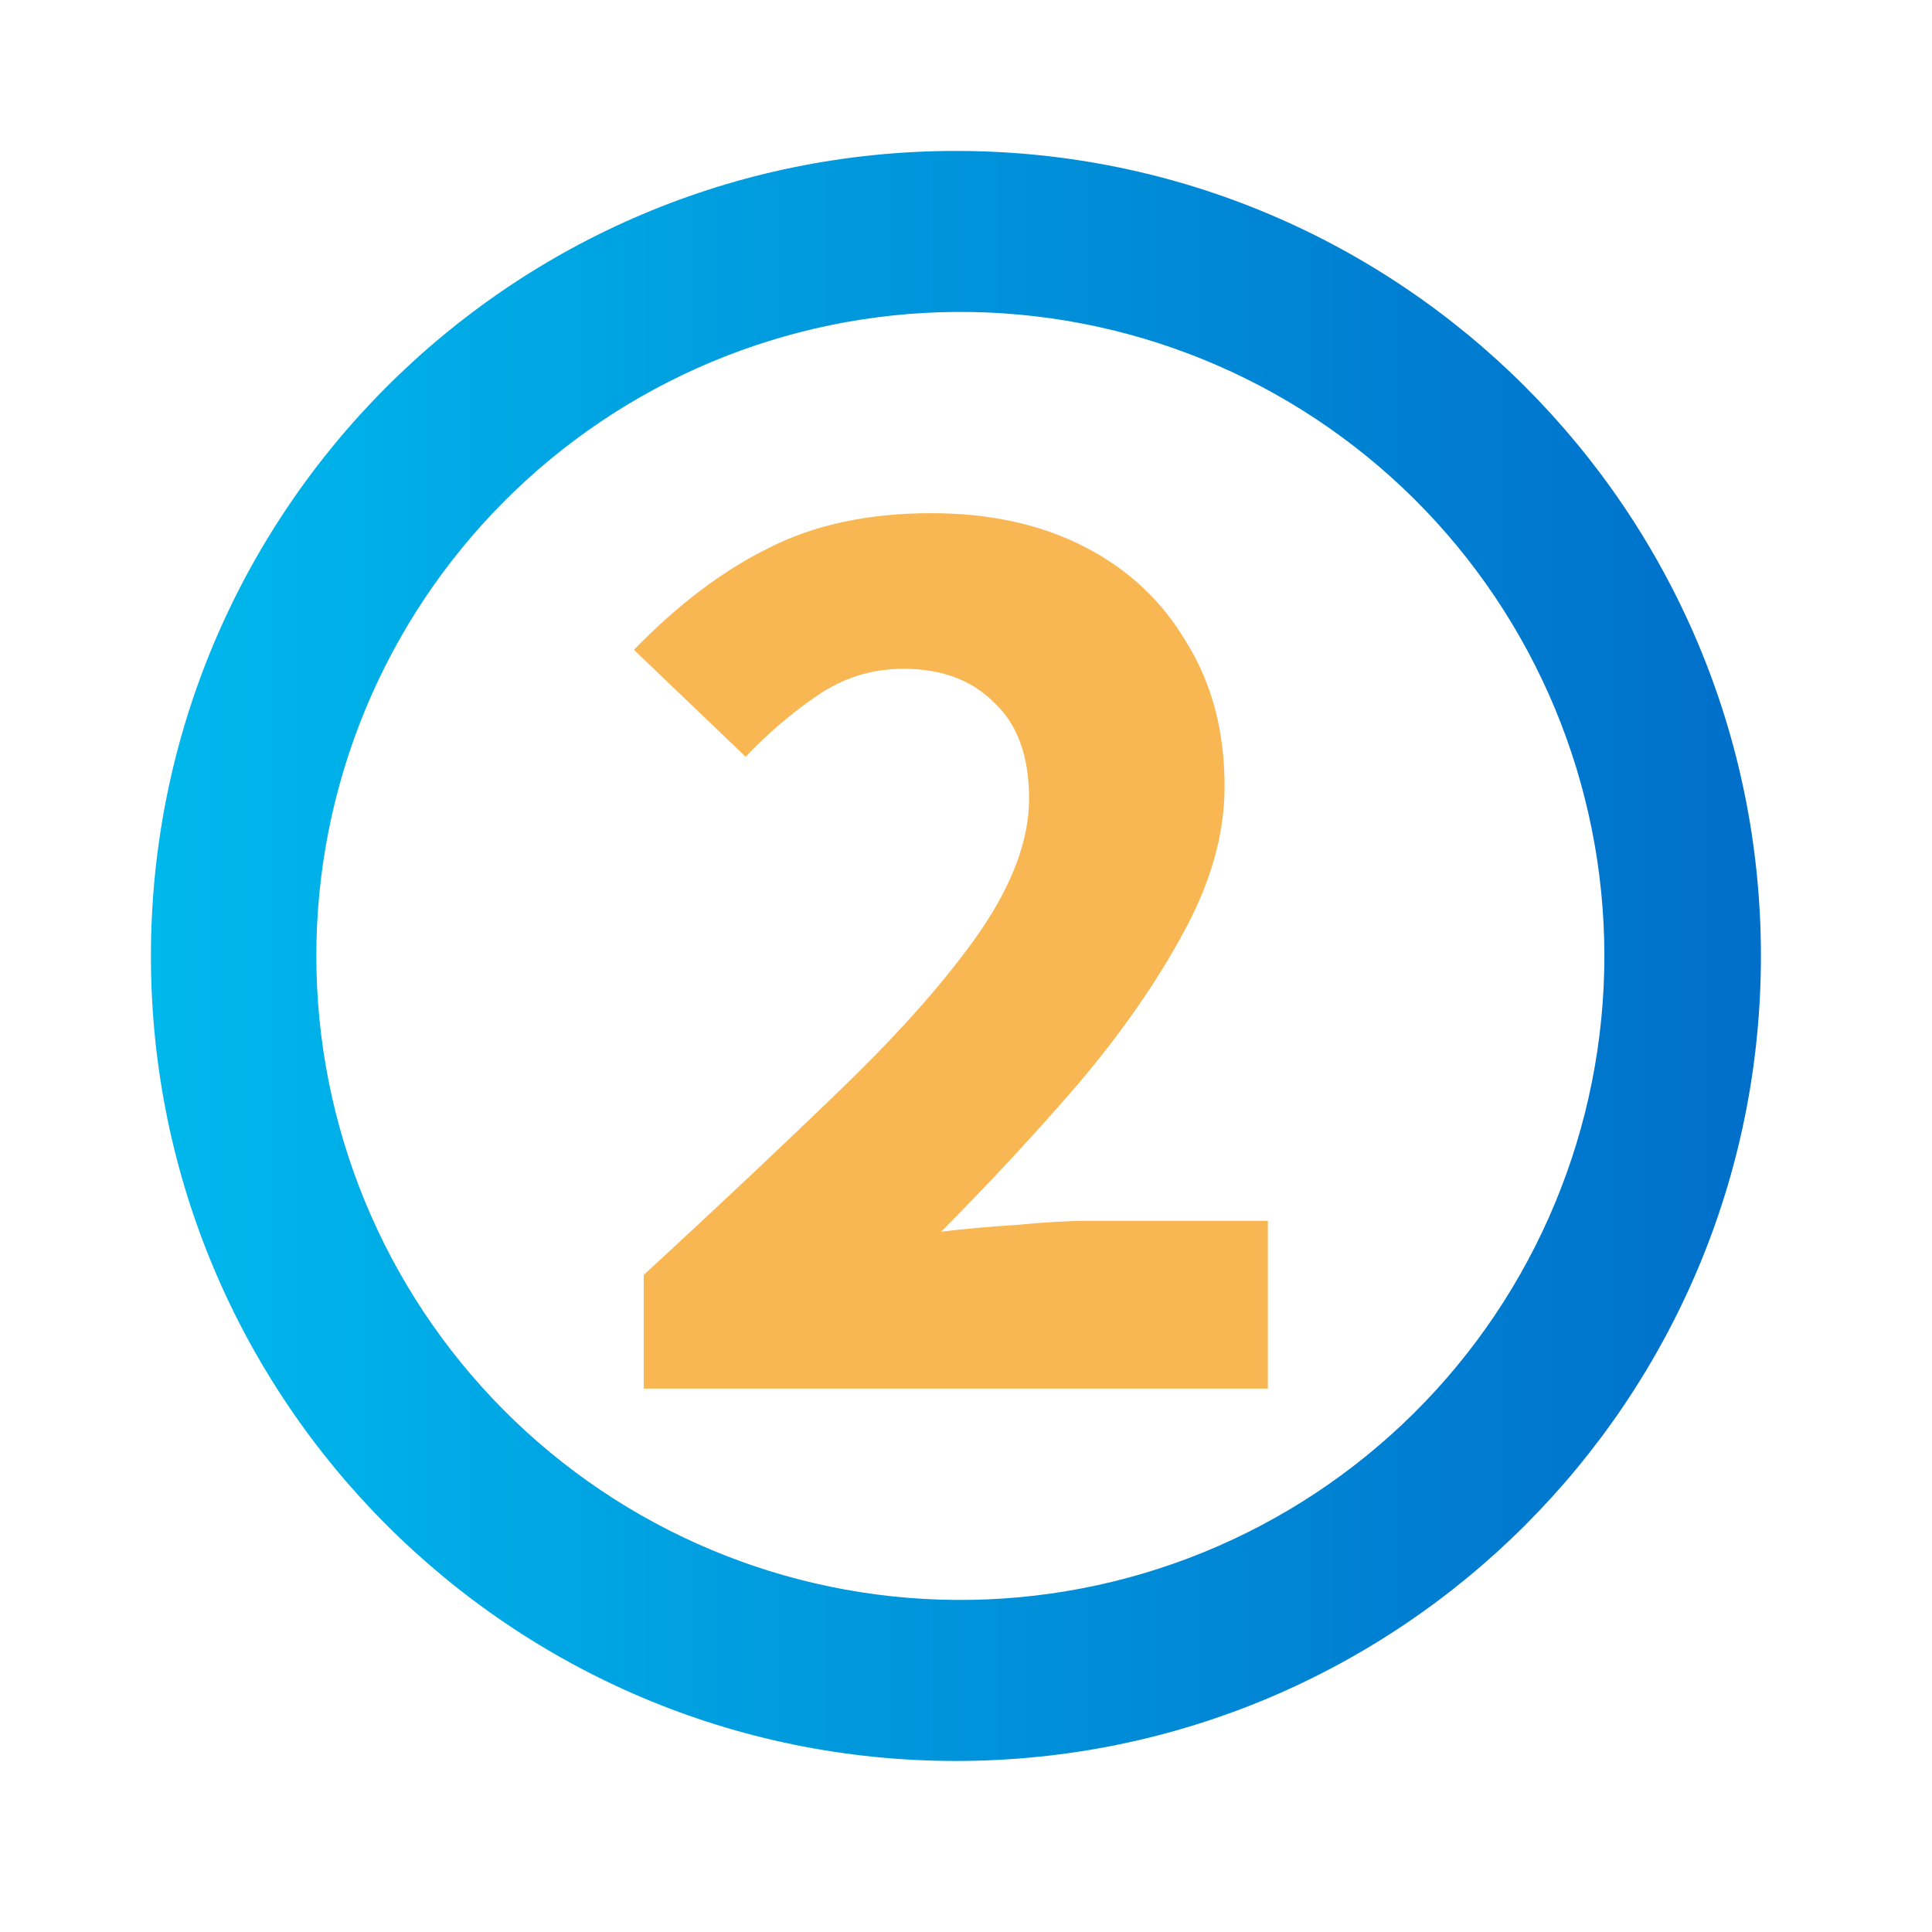 <svg width="64" height="64" viewBox="0 0 64 64" fill="none" xmlns="http://www.w3.org/2000/svg">
<path d="M31.667 58.334C16.939 58.334 5 46.394 5 31.667C5 16.94 16.939 5 31.667 5C46.395 5 58.333 16.939 58.333 31.667C58.333 46.395 46.395 58.334 31.667 58.334ZM31.667 53C34.481 53.019 37.271 52.482 39.876 51.418C42.481 50.355 44.85 48.786 46.847 46.803C48.843 44.821 50.428 42.462 51.509 39.864C52.59 37.267 53.147 34.48 53.147 31.666C53.147 28.853 52.59 26.067 51.509 23.469C50.428 20.871 48.843 18.512 46.847 16.529C44.85 14.547 42.481 12.978 39.876 11.915C37.271 10.851 34.481 10.314 31.667 10.333C26.034 10.372 20.645 12.636 16.676 16.633C12.707 20.629 10.479 26.034 10.479 31.666C10.479 37.299 12.707 42.704 16.676 46.7C20.645 50.697 26.034 52.961 31.667 53Z" fill="url(#paint0_linear_106_664)"/>
<path d="M21.324 46V42.235C23.822 39.934 26.026 37.857 27.938 36.005C29.881 34.122 31.392 32.404 32.471 30.85C33.551 29.266 34.09 27.802 34.09 26.457C34.09 25.053 33.705 23.992 32.934 23.275C32.194 22.528 31.192 22.155 29.927 22.155C28.879 22.155 27.923 22.453 27.059 23.051C26.227 23.619 25.441 24.291 24.7 25.068L21 21.527C22.449 20.033 23.93 18.912 25.441 18.165C26.951 17.389 28.756 17 30.852 17C32.795 17 34.491 17.373 35.941 18.121C37.39 18.868 38.515 19.928 39.317 21.303C40.15 22.648 40.566 24.231 40.566 26.054C40.566 27.638 40.103 29.266 39.178 30.94C38.284 32.583 37.128 34.242 35.709 35.915C34.291 37.559 32.78 39.187 31.176 40.801C31.916 40.711 32.749 40.636 33.674 40.577C34.599 40.487 35.401 40.442 36.079 40.442H42V46H21.324Z" fill="#F8B752"/>
<defs>
<linearGradient id="paint0_linear_106_664" x1="5" y1="31.667" x2="58.333" y2="31.667" gradientUnits="userSpaceOnUse">
<stop stop-color="#00B8EC"/>
<stop offset="1" stop-color="#006FCA"/>
</linearGradient>
</defs>
</svg>
